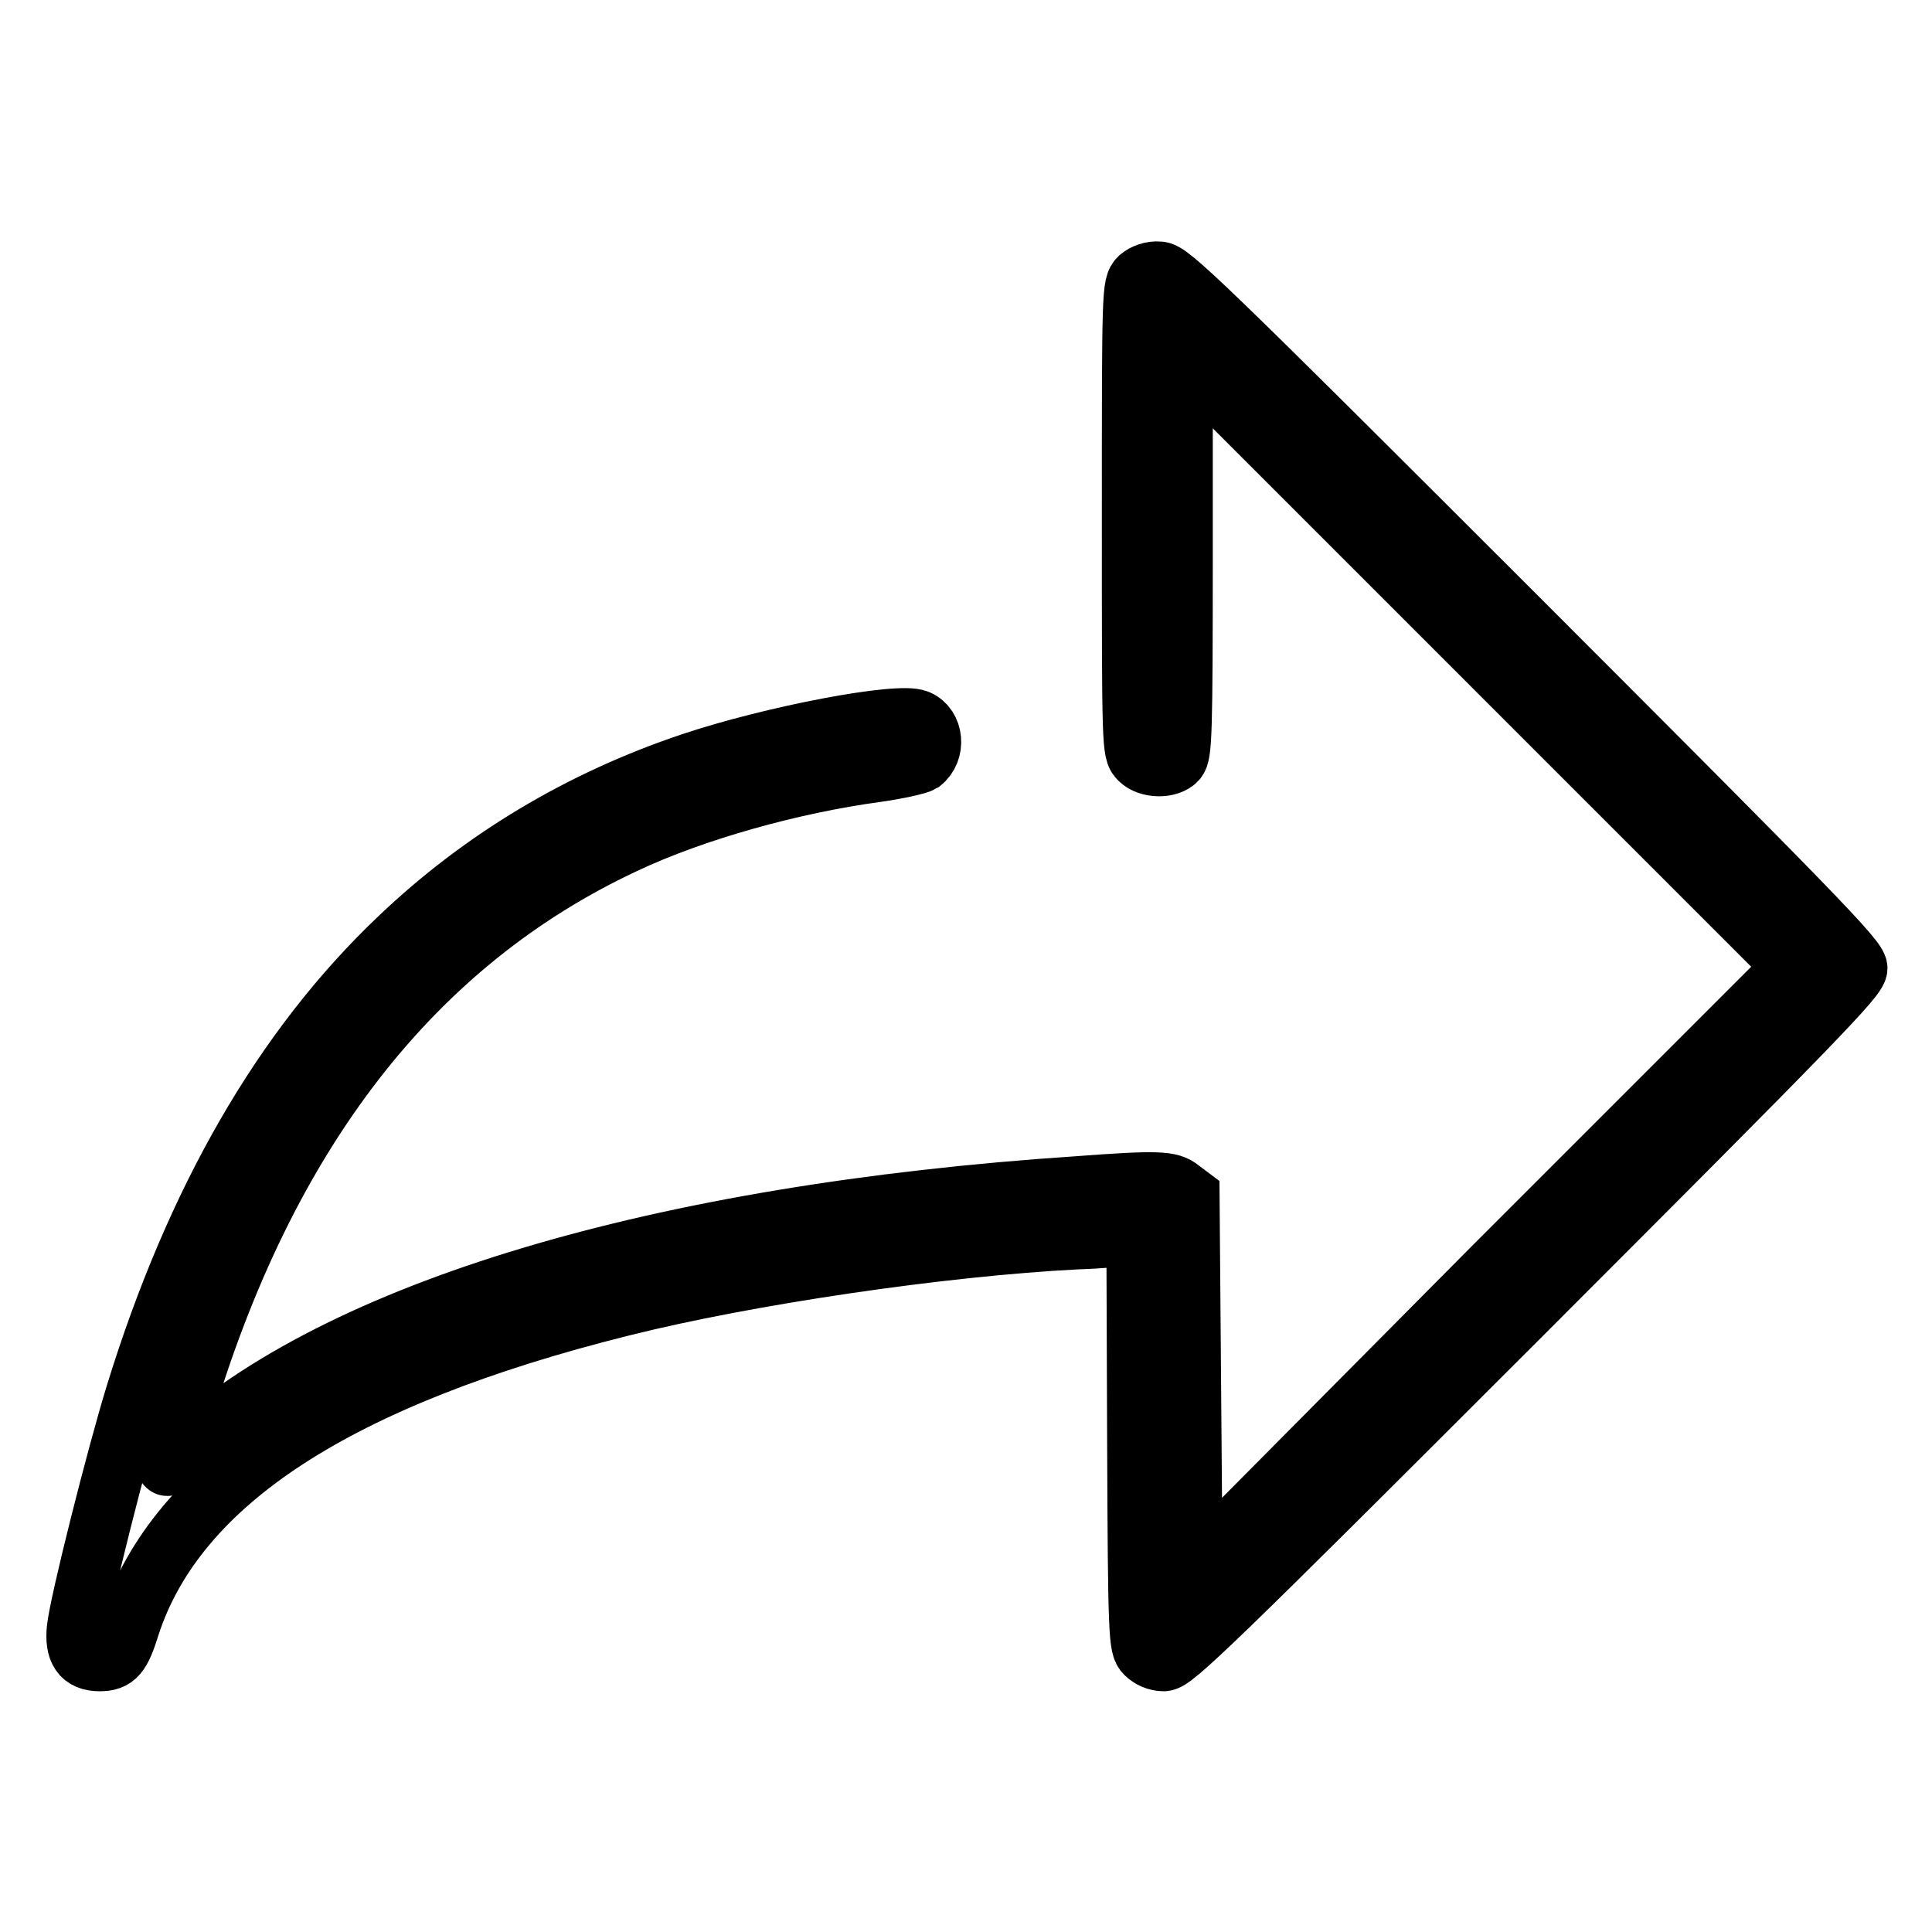 <?xml version="1.0" encoding="utf-8"?>
<!-- Svg Vector Icons : http://www.onlinewebfonts.com/icon -->
<!DOCTYPE svg PUBLIC "-//W3C//DTD SVG 1.1//EN" "http://www.w3.org/Graphics/SVG/1.1/DTD/svg11.dtd">
<svg version="1.1" xmlns="http://www.w3.org/2000/svg" xmlns:xlink="http://www.w3.org/1999/xlink" x="0px" y="0px" viewBox="0 0 256 256" enable-background="new 0 0 256 256" xml:space="preserve">
<g><g><g><path stroke-width="8" fill-opacity="0" stroke="#000000"  d="M151,36.8c-1,1-1,1.6-1,31.9s0,30.9,1,31.9c1.2,1.2,3.9,1.2,4.9,0.1c0.7-0.8,0.8-3.4,0.8-27.3V47.1l40.5,40.5l40.5,40.5l-40,40L158,208.1l-0.2-24.8l-0.2-24.8l-1.2-0.9c-1.3-1.1-3-1.2-13.6-0.4c-55.6,3.7-98.1,16.5-118.6,35.5c-1.2,1.2-2.2,1.8-2.1,1.4c0.1-0.4,1-3.4,2-6.6c11-37.3,30.6-62.6,58.6-75.7c9.3-4.4,22.3-8,33.4-9.5c2.8-0.4,5.5-1,6-1.3c1.9-1.5,1.6-4.7-0.5-5.6c-2.4-1.1-19.3,2.1-30,5.7c-14.6,4.9-27.7,12.7-38.7,23.2c-15.4,14.6-27,34.8-34.9,60.4c-2.5,8.1-7.4,27.5-7.8,31.1c-0.3,2.9,0.6,4.3,3,4.3c2.1,0,2.8-0.8,4-4.7c6.2-19,27.5-32.9,65.1-42.3c16.7-4.2,42.6-8,60.4-8.9c3.2-0.1,6.2-0.4,6.8-0.5l1.1-0.2l0.1,27.3c0.1,26.1,0.2,27.4,1.1,28.3c0.6,0.6,1.5,1,2.4,1c1.3,0,6.2-4.7,46.7-45.2c39.9-39.9,45.2-45.4,45.2-46.6c0-1.2-5.4-6.8-45.5-46.9c-41.6-41.6-45.6-45.4-47-45.4C152.6,35.9,151.6,36.3,151,36.8z"/></g></g></g>
</svg>